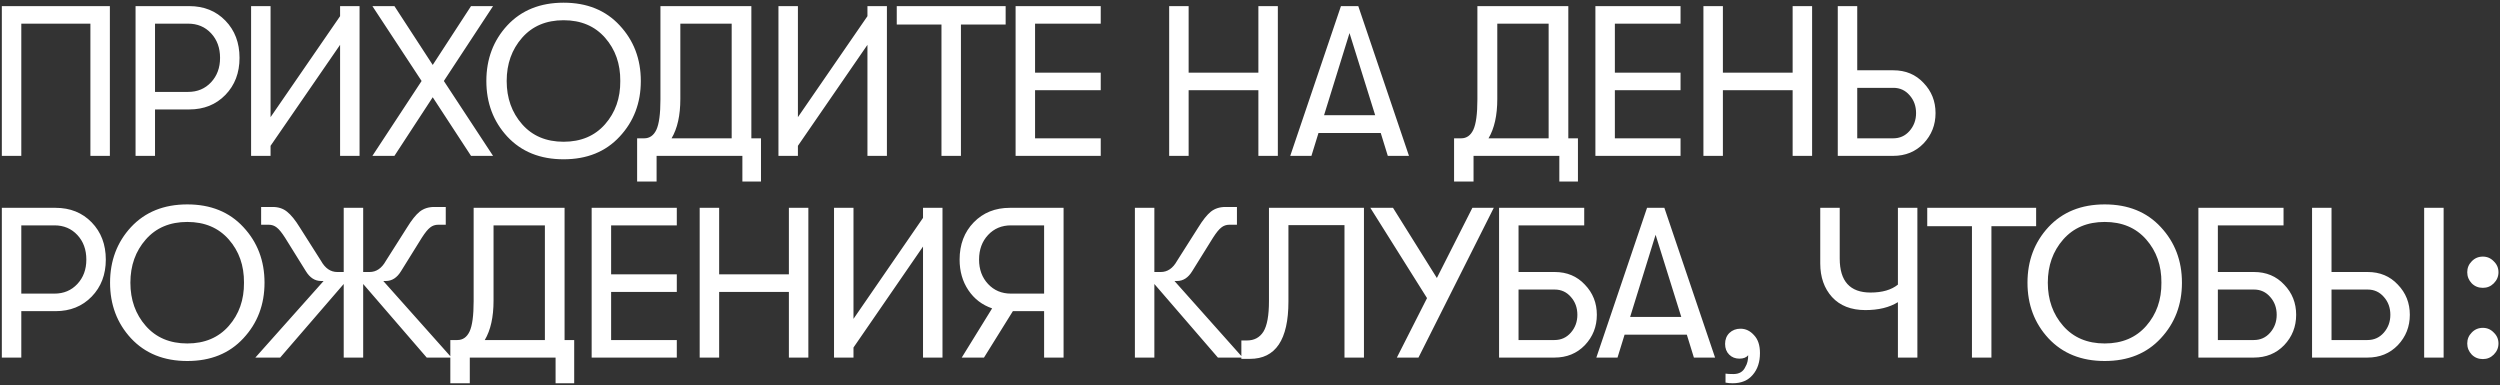 <?xml version="1.0" encoding="UTF-8"?> <svg xmlns="http://www.w3.org/2000/svg" width="818" height="126" viewBox="0 0 818 126" fill="none"><rect x="0" y="0" width="818" height="126" fill="#333333" stroke="none"/> <path d="M6.97 7.74V51H0.6V2H35.95V51H29.58V7.74H6.97ZM61.923 2C66.729 2 70.673 3.587 73.753 6.76C76.833 9.933 78.373 13.993 78.373 18.94C78.373 23.84 76.833 27.877 73.753 31.05C70.673 34.223 66.729 35.81 61.923 35.81H50.723V51H44.353V2H61.923ZM61.573 30.07C64.606 30.07 67.103 29.02 69.063 26.92C71.023 24.82 72.003 22.16 72.003 18.94C72.003 15.673 71.023 12.99 69.063 10.89C67.103 8.79 64.606 7.74 61.573 7.74H50.723V30.07H61.573ZM111.278 14.67L88.528 47.71V51H82.158V2H88.528V38.33L111.278 5.29V2H117.648V51H111.278V14.67ZM121.848 51L137.948 26.5L121.848 2H129.058L141.588 21.25L154.118 2H161.328L145.228 26.5L161.328 51H154.118L141.588 31.82L129.058 51H121.848ZM202.746 44.7C198.172 49.647 192.059 52.12 184.406 52.12C176.752 52.12 170.616 49.647 165.996 44.7C161.422 39.753 159.136 33.687 159.136 26.5C159.136 19.313 161.422 13.247 165.996 8.3C170.616 3.353 176.752 0.88 184.406 0.88C192.059 0.88 198.172 3.353 202.746 8.3C207.366 13.247 209.676 19.313 209.676 26.5C209.676 33.687 207.366 39.753 202.746 44.7ZM170.826 40.64C174.186 44.467 178.712 46.38 184.406 46.38C190.099 46.38 194.626 44.467 197.986 40.64C201.346 36.813 203.002 32.1 202.956 26.5C203.002 20.9 201.346 16.187 197.986 12.36C194.626 8.533 190.099 6.62 184.406 6.62C178.712 6.62 174.186 8.533 170.826 12.36C167.466 16.187 165.786 20.9 165.786 26.5C165.786 32.1 167.466 36.813 170.826 40.64ZM245.846 45.26H248.996V59.4H242.906V51H214.836V59.4H208.466V45.26H210.776C212.549 45.26 213.879 44.327 214.766 42.46C215.653 40.547 216.096 37.233 216.096 32.52V2H245.846V45.26ZM219.736 45.26H239.406V7.74H222.606V32.38C222.606 37.747 221.649 42.04 219.736 45.26ZM283.828 14.67L261.078 47.71V51H254.708V2H261.078V38.33L283.828 5.29V2H290.198V51H283.828V14.67ZM308.048 51V8.02H293.418V2H329.048V8.02H314.418V51H308.048ZM332.302 51V2H360.162V7.74H338.672V23.77H360.162V29.51H338.672V45.26H360.162V51H332.302ZM382.551 51V2H388.921V23.77H411.741V2H418.111V51H411.741V29.51H388.921V51H382.551ZM454.089 51L451.779 43.51H431.409L429.099 51H422.169L438.759 2H444.429L461.019 51H454.089ZM433.229 37.7H449.959L441.559 10.82L433.229 37.7ZM513.153 45.26H516.303V59.4H510.213V51H482.143V59.4H475.773V45.26H478.083C479.856 45.26 481.186 44.327 482.073 42.46C482.96 40.547 483.403 37.233 483.403 32.52V2H513.153V45.26ZM487.043 45.26H506.713V7.74H489.913V32.38C489.913 37.747 488.956 42.04 487.043 45.26ZM522.015 51V2H549.875V7.74H528.385V23.77H549.875V29.51H528.385V45.26H549.875V51H522.015ZM557.36 51V2H563.73V23.77H586.55V2H592.92V51H586.55V29.51H563.73V51H557.36ZM601.318 51V2H607.688V23H619.518C623.531 23 626.821 24.377 629.388 27.13C632.001 29.837 633.308 33.127 633.308 37C633.308 40.873 632.001 44.187 629.388 46.94C626.774 49.647 623.461 51 619.448 51H601.318ZM607.688 45.26H619.448C621.594 45.26 623.368 44.467 624.768 42.88C626.214 41.247 626.938 39.287 626.938 37C626.938 34.713 626.238 32.777 624.838 31.19C623.438 29.557 621.664 28.74 619.518 28.74H607.688V45.26ZM18.17 68C22.977 68 26.92 69.587 30 72.76C33.08 75.933 34.62 79.993 34.62 84.94C34.62 89.84 33.08 93.877 30 97.05C26.92 100.223 22.977 101.81 18.17 101.81H6.97V117H0.6V68H18.17ZM17.82 96.07C20.853 96.07 23.35 95.02 25.31 92.92C27.27 90.82 28.25 88.16 28.25 84.94C28.25 81.673 27.27 78.99 25.31 76.89C23.35 74.79 20.853 73.74 17.82 73.74H6.97V96.07H17.82ZM79.622 110.7C75.049 115.647 68.936 118.12 61.282 118.12C53.629 118.12 47.492 115.647 42.872 110.7C38.299 105.753 36.012 99.687 36.012 92.5C36.012 85.313 38.299 79.247 42.872 74.3C47.492 69.353 53.629 66.88 61.282 66.88C68.936 66.88 75.049 69.353 79.622 74.3C84.242 79.247 86.552 85.313 86.552 92.5C86.552 99.687 84.242 105.753 79.622 110.7ZM47.702 106.64C51.062 110.467 55.589 112.38 61.282 112.38C66.976 112.38 71.502 110.467 74.862 106.64C78.222 102.813 79.879 98.1 79.832 92.5C79.879 86.9 78.222 82.187 74.862 78.36C71.502 74.533 66.976 72.62 61.282 72.62C55.589 72.62 51.062 74.533 47.702 78.36C44.342 82.187 42.662 86.9 42.662 92.5C42.662 98.1 44.342 102.813 47.702 106.64ZM125.412 91.94L147.742 117H139.622L118.832 92.92V117H112.462V92.92L91.672 117H83.552L105.882 91.94H105.042C103.036 91.94 101.379 90.867 100.072 88.72L93.282 77.8C92.209 76.12 91.299 75 90.552 74.44C89.805 73.833 88.919 73.53 87.892 73.53H85.442V67.72H89.222C91.089 67.72 92.652 68.233 93.912 69.26C95.219 70.287 96.619 72.013 98.112 74.44L105.042 85.36C106.396 87.787 108.169 89 110.362 89H112.462V68H118.832V89H120.932C123.126 89 124.899 87.787 126.252 85.36L133.182 74.44C134.676 72.013 136.052 70.287 137.312 69.26C138.619 68.233 140.206 67.72 142.072 67.72H145.852V73.53H143.402C142.376 73.53 141.489 73.833 140.742 74.44C139.996 75 139.086 76.12 138.012 77.8L131.222 88.72C129.916 90.867 128.259 91.94 126.252 91.94H125.412ZM184.727 111.26H187.877V125.4H181.787V117H153.717V125.4H147.347V111.26H149.657C151.431 111.26 152.761 110.327 153.647 108.46C154.534 106.547 154.977 103.233 154.977 98.52V68H184.727V111.26ZM158.617 111.26H178.287V73.74H161.487V98.38C161.487 103.747 160.531 108.04 158.617 111.26ZM193.589 117V68H221.449V73.74H199.959V89.77H221.449V95.51H199.959V111.26H221.449V117H193.589ZM228.934 117V68H235.304V89.77H258.124V68H264.494V117H258.124V95.51H235.304V117H228.934ZM302.012 80.67L279.262 113.71V117H272.892V68H279.262V104.33L302.012 71.29V68H308.382V117H302.012V80.67ZM330.431 68H348.001V117H341.631V101.81H331.411L321.961 117H314.681L324.621 100.9C321.355 99.78 318.765 97.797 316.851 94.95C314.938 92.103 313.981 88.767 313.981 84.94C313.981 79.993 315.521 75.933 318.601 72.76C321.681 69.587 325.625 68 330.431 68ZM330.781 96.07H341.631V73.74H330.781C327.748 73.74 325.251 74.79 323.291 76.89C321.331 78.99 320.351 81.673 320.351 84.94C320.351 88.16 321.331 90.82 323.291 92.92C325.251 95.02 327.748 96.07 330.781 96.07ZM384.287 91.94L406.617 117H398.497L377.707 92.92V117H371.337V68H377.707V89H379.807C382.001 89 383.774 87.787 385.127 85.36L392.057 74.44C393.551 72.013 394.927 70.287 396.187 69.26C397.494 68.233 399.081 67.72 400.947 67.72H404.727V73.53H402.277C401.251 73.53 400.364 73.833 399.617 74.44C398.871 75 397.961 76.12 396.887 77.8L390.097 88.72C388.791 90.867 387.134 91.94 385.127 91.94H384.287ZM406.175 111.4H407.995C410.375 111.4 412.172 110.443 413.385 108.53C414.598 106.57 415.205 103.233 415.205 98.52V68H446.285V117H439.915V73.67H421.575V98.66C421.575 111.167 417.375 117.42 408.975 117.42H406.175V111.4ZM481.763 68H488.763L464.123 117H457.053L466.923 97.54L448.373 68H455.793L470.143 90.96L481.763 68ZM490.496 117V68H518.356V73.74H496.866V89H508.696C512.709 89 515.999 90.377 518.566 93.13C521.179 95.837 522.486 99.127 522.486 103C522.486 106.873 521.179 110.187 518.566 112.94C515.953 115.647 512.639 117 508.626 117H490.496ZM496.866 111.26H508.626C510.773 111.26 512.546 110.467 513.946 108.88C515.393 107.247 516.116 105.287 516.116 103C516.116 100.713 515.416 98.777 514.016 97.19C512.616 95.557 510.843 94.74 508.696 94.74H496.866V111.26ZM554.241 117L551.931 109.51H531.561L529.251 117H522.321L538.911 68H544.581L561.171 117H554.241ZM533.381 103.7H550.111L541.711 76.82L533.381 103.7ZM566.97 125.4C566.037 125.4 565.243 125.33 564.59 125.19V122.25C565.15 122.343 566.013 122.39 567.18 122.39C569.093 122.39 570.4 121.597 571.1 120.01C571.707 119.03 572.01 117.77 572.01 116.23C571.403 116.977 570.447 117.35 569.14 117.35C567.787 117.35 566.667 116.907 565.78 116.02C564.893 115.133 564.45 113.967 564.45 112.52C564.45 111.073 564.917 109.883 565.85 108.95C566.83 108.017 568.043 107.55 569.49 107.55C571.17 107.55 572.64 108.25 573.9 109.65C575.207 111.003 575.86 112.963 575.86 115.53C575.86 118.47 575.067 120.85 573.48 122.67C571.94 124.49 569.77 125.4 566.97 125.4ZM620.996 117V98.87C618.196 100.597 614.65 101.46 610.356 101.46C605.69 101.46 602.05 100.037 599.436 97.19C596.87 94.343 595.586 90.68 595.586 86.2V68H601.956V84.59C601.956 92.01 605.316 95.72 612.036 95.72C615.863 95.72 618.85 94.857 620.996 93.13V68H627.366V117H620.996ZM645.223 117V74.02H630.593V68H666.223V74.02H651.593V117H645.223ZM707.003 110.7C702.429 115.647 696.316 118.12 688.663 118.12C681.009 118.12 674.873 115.647 670.253 110.7C665.679 105.753 663.393 99.687 663.393 92.5C663.393 85.313 665.679 79.247 670.253 74.3C674.873 69.353 681.009 66.88 688.663 66.88C696.316 66.88 702.429 69.353 707.003 74.3C711.623 79.247 713.933 85.313 713.933 92.5C713.933 99.687 711.623 105.753 707.003 110.7ZM675.083 106.64C678.443 110.467 682.969 112.38 688.663 112.38C694.356 112.38 698.883 110.467 702.243 106.64C705.603 102.813 707.259 98.1 707.213 92.5C707.259 86.9 705.603 82.187 702.243 78.36C698.883 74.533 694.356 72.62 688.663 72.62C682.969 72.62 678.443 74.533 675.083 78.36C671.723 82.187 670.043 86.9 670.043 92.5C670.043 98.1 671.723 102.813 675.083 106.64ZM719.314 117V68H747.174V73.74H725.684V89H737.514C741.527 89 744.817 90.377 747.384 93.13C749.997 95.837 751.304 99.127 751.304 103C751.304 106.873 749.997 110.187 747.384 112.94C744.771 115.647 741.457 117 737.444 117H719.314ZM725.684 111.26H737.444C739.591 111.26 741.364 110.467 742.764 108.88C744.211 107.247 744.934 105.287 744.934 103C744.934 100.713 744.234 98.777 742.834 97.19C741.434 95.557 739.661 94.74 737.514 94.74H725.684V111.26ZM756.504 117V68H762.874V89H774.704C778.718 89 782.008 90.377 784.574 93.13C787.188 95.837 788.494 99.127 788.494 103C788.494 106.873 787.188 110.187 784.574 112.94C781.961 115.647 778.648 117 774.634 117H756.504ZM793.184 117V68H799.554V117H793.184ZM762.874 111.26H774.634C776.781 111.26 778.554 110.467 779.954 108.88C781.401 107.247 782.124 105.287 782.124 103C782.124 100.713 781.424 98.777 780.024 97.19C778.624 95.557 776.851 94.74 774.704 94.74H762.874V111.26ZM812.392 94.18C810.945 94.18 809.732 93.69 808.752 92.71C807.772 91.683 807.282 90.47 807.282 89.07C807.282 87.67 807.772 86.48 808.752 85.5C809.732 84.473 810.945 83.96 812.392 83.96C813.792 83.96 814.982 84.473 815.962 85.5C816.988 86.48 817.502 87.67 817.502 89.07C817.502 90.47 816.988 91.683 815.962 92.71C814.982 93.69 813.792 94.18 812.392 94.18ZM812.392 117.49C810.945 117.49 809.732 117 808.752 116.02C807.772 114.993 807.282 113.78 807.282 112.38C807.282 110.98 807.772 109.79 808.752 108.81C809.732 107.783 810.945 107.27 812.392 107.27C813.792 107.27 814.982 107.783 815.962 108.81C816.988 109.79 817.502 110.98 817.502 112.38C817.502 113.78 816.988 114.993 815.962 116.02C814.982 117 813.792 117.49 812.392 117.49Z" fill="white"></path> </svg> 